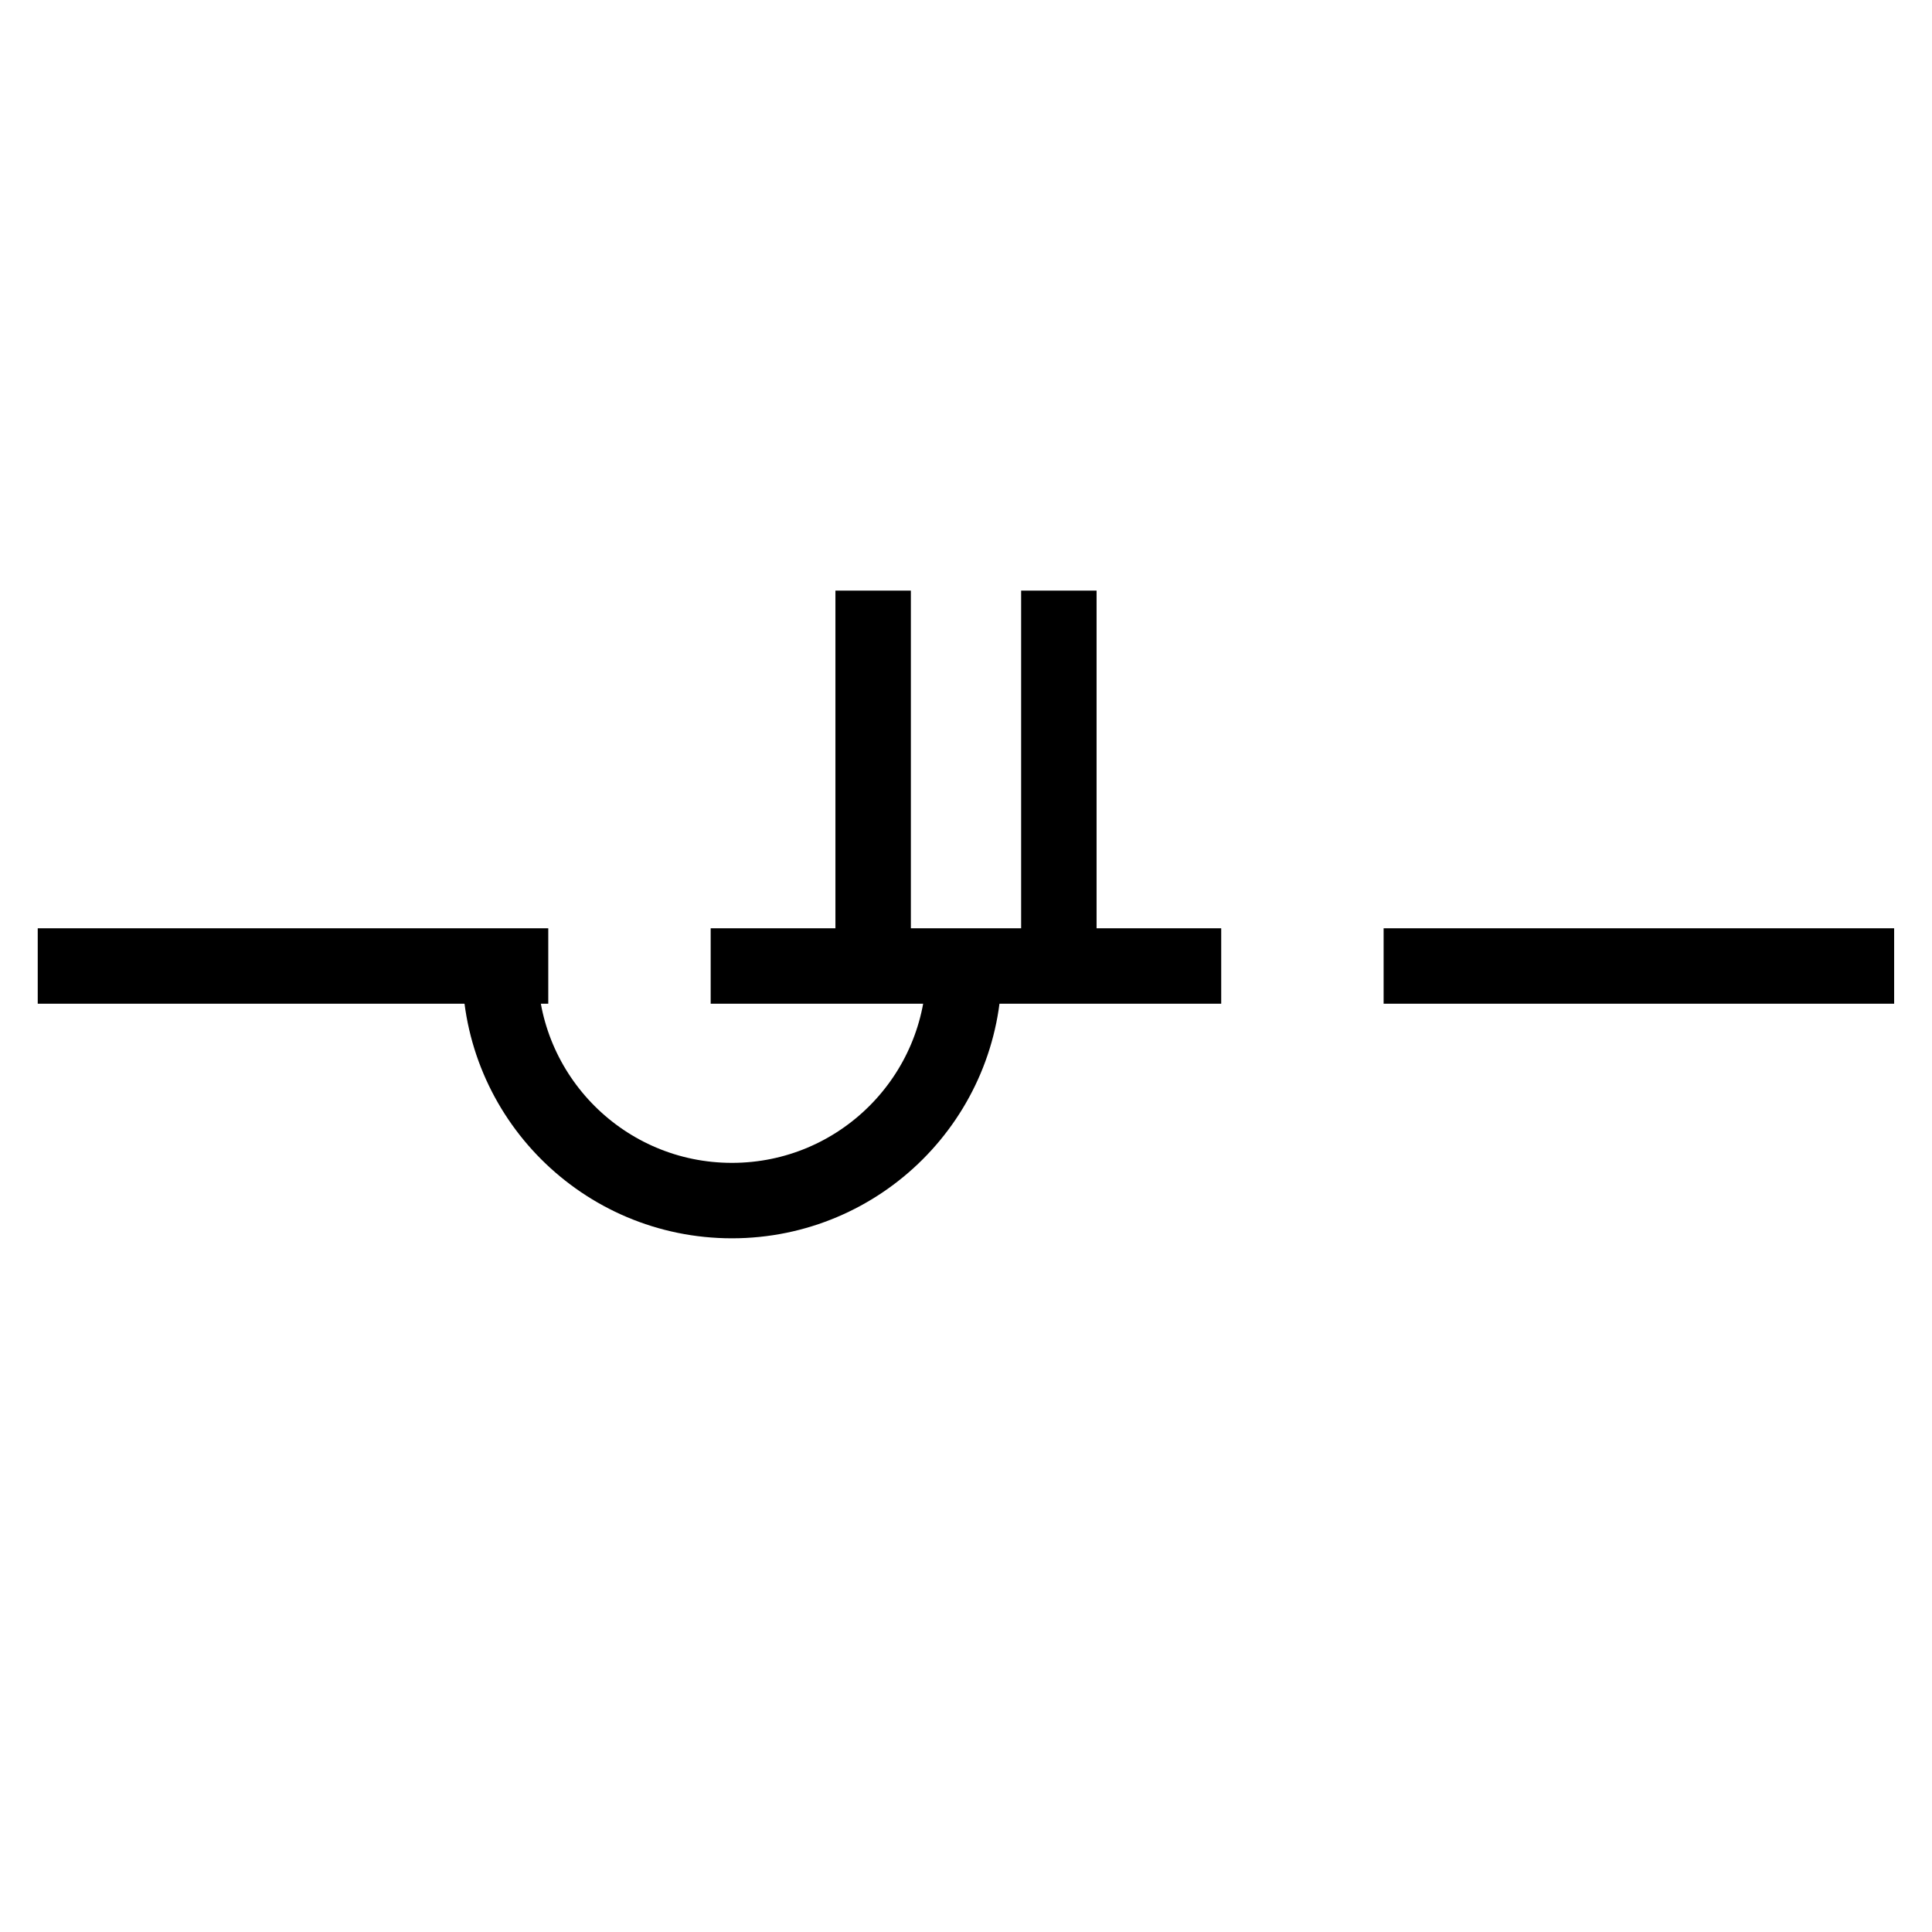 <?xml version="1.0" encoding="UTF-8" standalone="no"?>
<!-- Created with Inkscape (http://www.inkscape.org/) -->

<svg
   xmlns:dc="http://purl.org/dc/elements/1.1/"
   xmlns:cc="http://creativecommons.org/ns#"
   xmlns:rdf="http://www.w3.org/1999/02/22-rdf-syntax-ns#"
   xmlns:svg="http://www.w3.org/2000/svg"
   xmlns="http://www.w3.org/2000/svg"
   xmlns:sodipodi="http://sodipodi.sourceforge.net/DTD/sodipodi-0.dtd"
   xmlns:inkscape="http://www.inkscape.org/namespaces/inkscape"
   width="64"
   height="64"
   id="svg2"
   version="1.1"
   inkscape:version="0.48.0 r9654"
   sodipodi:docname="FGDC6_6_44.svg">
  <defs
     id="defs4" />
  <sodipodi:namedview
     id="base"
     pagecolor="#ffffff"
     bordercolor="#666666"
     borderopacity="1.0"
     inkscape:pageopacity="0.0"
     inkscape:pageshadow="2"
     inkscape:zoom="6.2144444"
     inkscape:cx="29.556589"
     inkscape:cy="31.97032"
     inkscape:document-units="px"
     inkscape:current-layer="layer1"
     showgrid="true"
     inkscape:snap-global="true"
     inkscape:window-width="684"
     inkscape:window-height="673"
     inkscape:window-x="700"
     inkscape:window-y="8"
     inkscape:window-maximized="0"
     showguides="false">
    <inkscape:grid
       type="xygrid"
       id="grid2994"
       empspacing="5"
       visible="true"
       enabled="true"
       snapvisiblegridlinesonly="true"
       spacingx="16px"
       spacingy="16px" />
  </sodipodi:namedview>
  <g
     inkscape:label="Layer 1"
     inkscape:groupmode="layer"
     id="layer1"
     transform="translate(0,-988.362)">
    <path
       inkscape:connector-curvature="0"
       style="fill:none;stroke:#000000;stroke-width:2.499;stroke-linecap:butt;stroke-linejoin:miter;stroke-miterlimit:4;stroke-opacity:1;stroke-dasharray:none"
       d="m 16.562,1020.449 c 0,4.244 3.441,7.684 7.684,7.684 4.248,0 7.689,-3.441 7.689,-7.684"
       id="path5858" />
    <path
       inkscape:connector-curvature="0"
       style="fill:none;stroke:#000000;stroke-width:2.499;stroke-linecap:butt;stroke-linejoin:miter;stroke-miterlimit:4;stroke-opacity:1;stroke-dasharray:16.912, 5.38;stroke-dashoffset:0"
       d="m 1.25,1020.362 61.501,0"
       id="path454" />
    <path
       inkscape:connector-curvature="0"
       style="fill:none;stroke:#000000;stroke-width:2.499;stroke-linecap:butt;stroke-linejoin:miter;stroke-miterlimit:4;stroke-opacity:1;stroke-dasharray:none"
       d="m 28.924,1020.228 0,-12.301"
       id="path5728" />
    <path
       inkscape:connector-curvature="0"
       style="fill:none;stroke:#000000;stroke-width:2.499;stroke-linecap:butt;stroke-linejoin:miter;stroke-miterlimit:4;stroke-opacity:1;stroke-dasharray:none"
       d="m 35.076,1020.228 0,-12.301"
       id="path456" />
  </g>
</svg>

